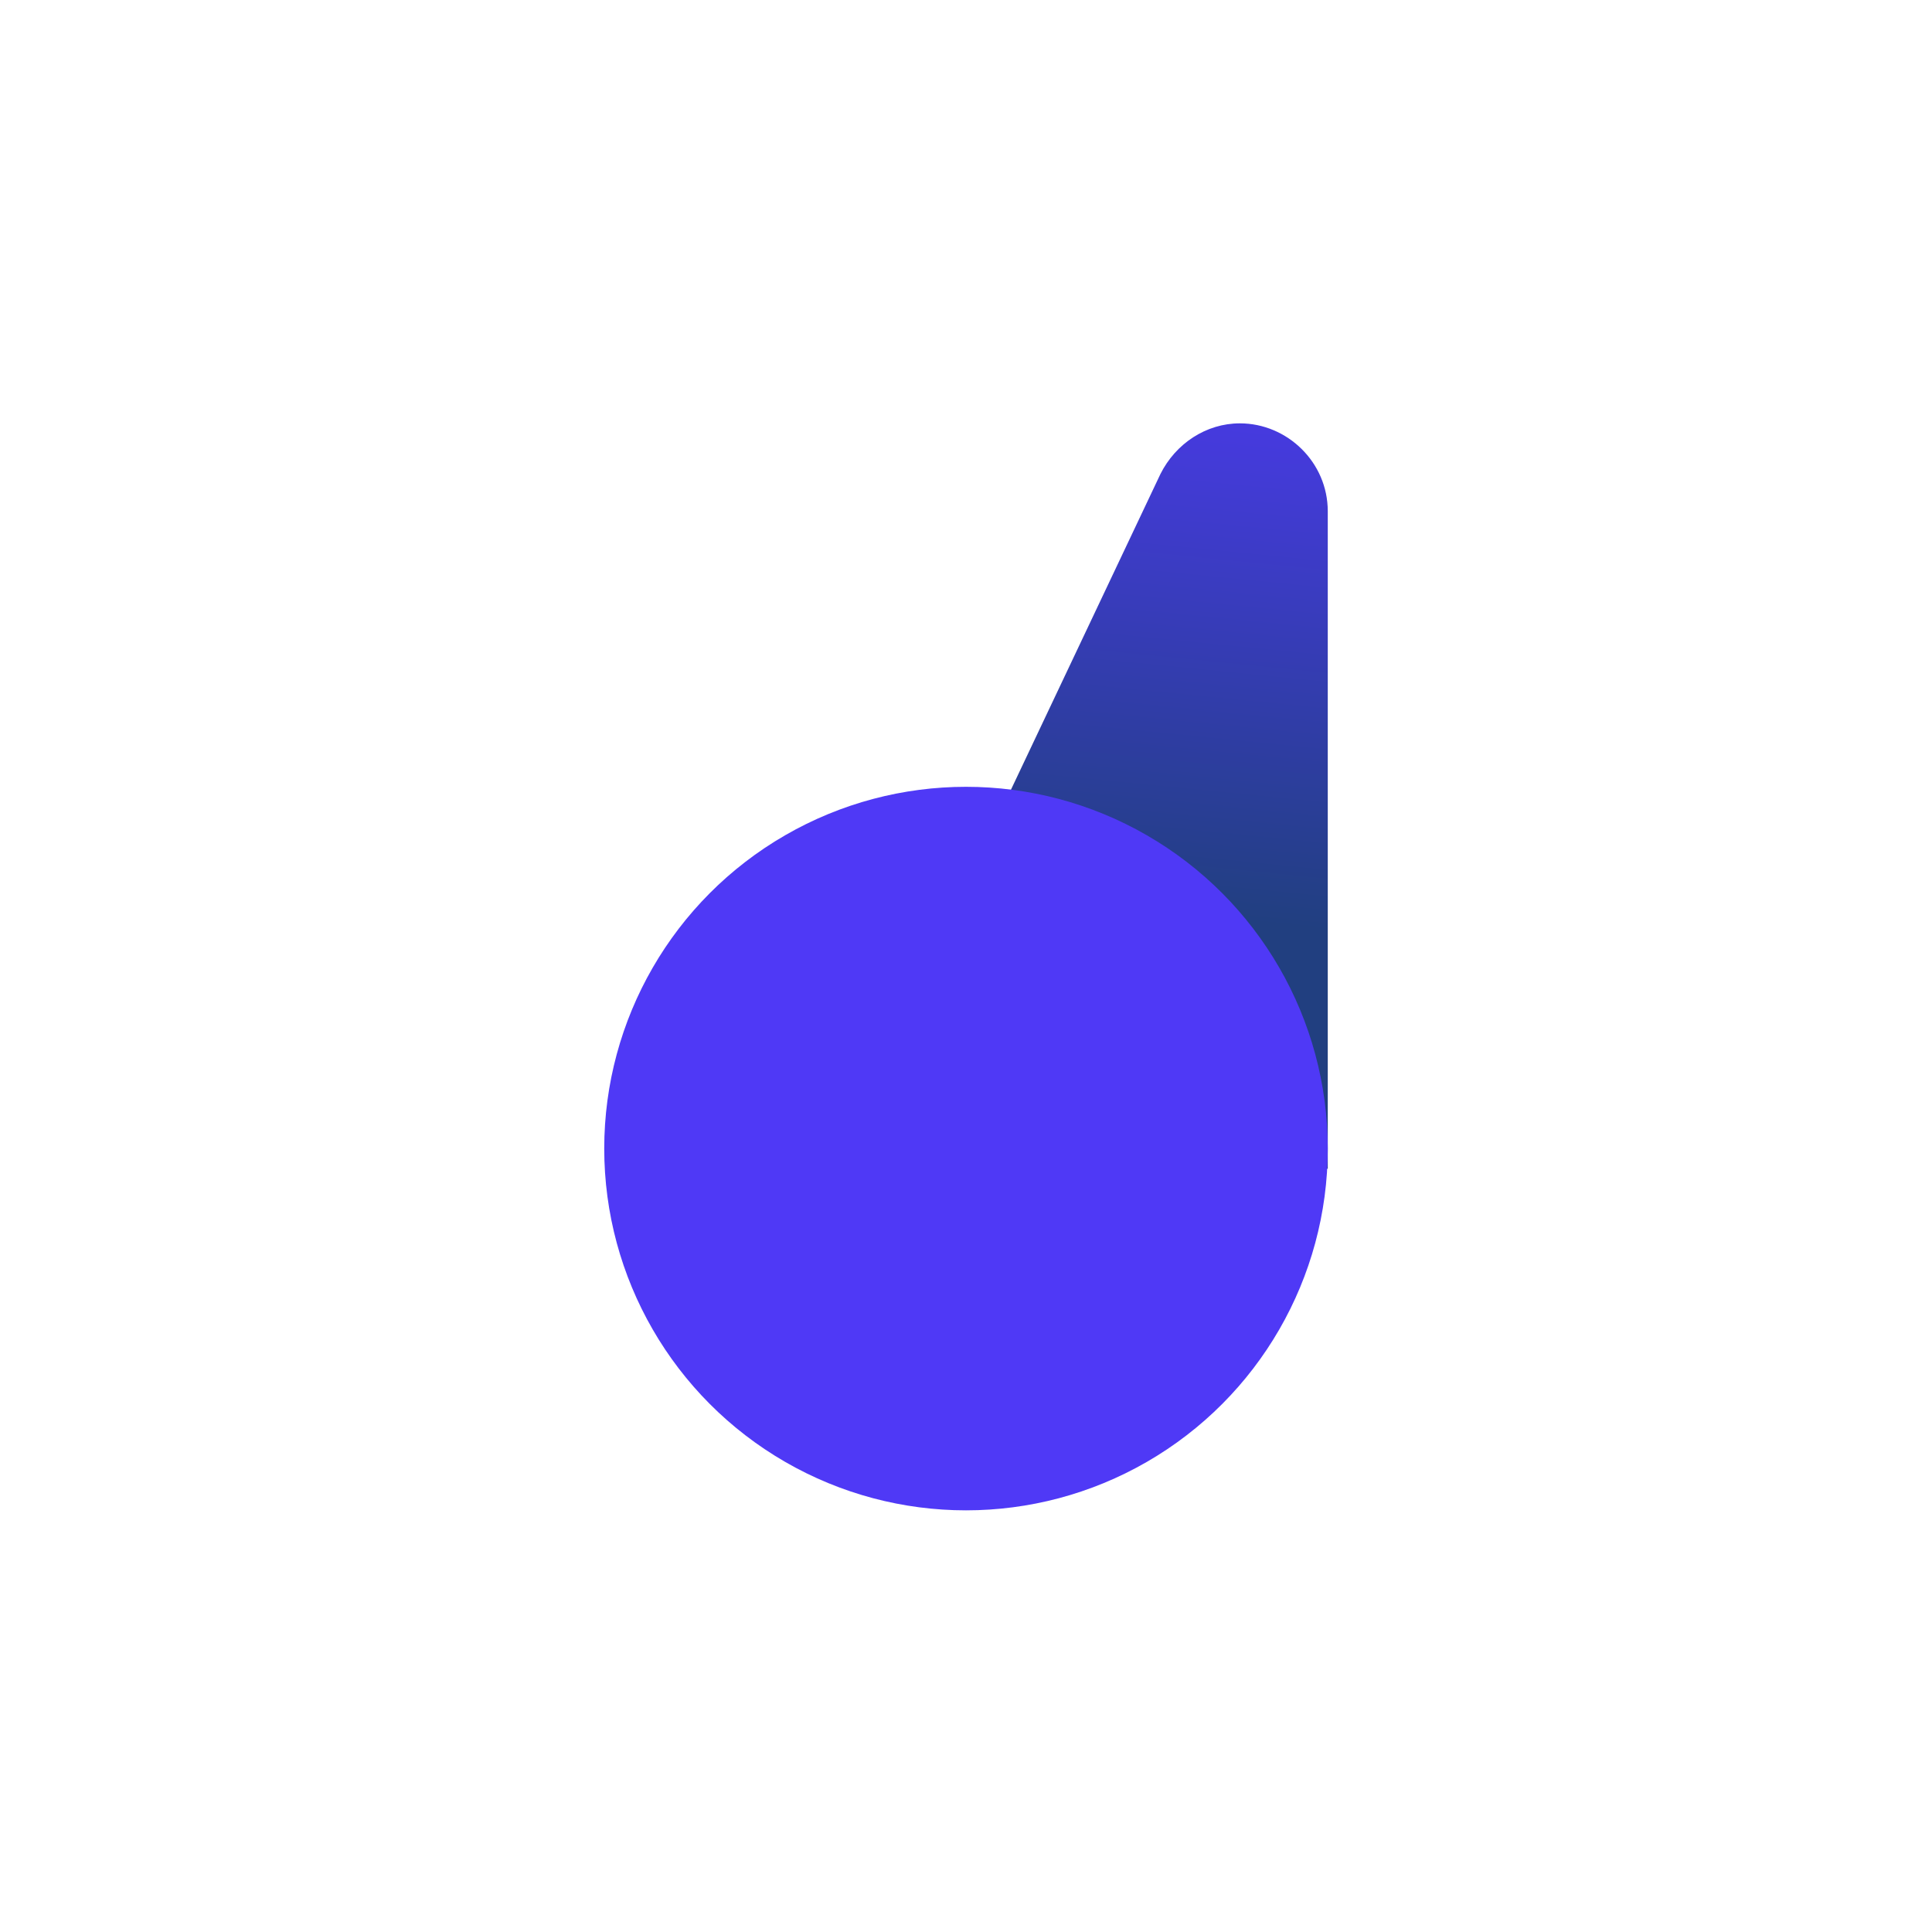 <svg xmlns="http://www.w3.org/2000/svg" version="1.1" xmlns:xlink="http://www.w3.org/1999/xlink" width="1000" height="1000"><style>
    #light-icon {
      display: inline;
    }
    #dark-icon {
      display: none;
    }

    @media (prefers-color-scheme: dark) {
      #light-icon {
        display: none;
      }
      #dark-icon {
        display: inline;
      }
    }
  </style><g id="light-icon"><svg xmlns="http://www.w3.org/2000/svg" version="1.1" xmlns:xlink="http://www.w3.org/1999/xlink" width="1000" height="1000"><g clip-path="url(#SvgjsClipPath1142)"><rect width="1000" height="1000" fill="#ffffff"></rect><g transform="matrix(87.5,0,0,87.5,150,150)"><svg xmlns="http://www.w3.org/2000/svg" version="1.1" xmlns:xlink="http://www.w3.org/1999/xlink" width="8" height="8"><svg id="Layer_1" data-name="Layer 1" xmlns="http://www.w3.org/2000/svg" xmlns:xlink="http://www.w3.org/1999/xlink" viewBox="0 0 8 8">
  <defs>
    <style>
      .cls-1 {
        fill: #4f39f6;
      }

      .cls-2 {
        fill: url(#linear-gradient);
      }
    </style>
    <linearGradient id="linear-gradient" x1="5.41" y1=".06" x2="5.05" y2="3.68" gradientUnits="userSpaceOnUse">
      <stop offset="0" stop-color="#4f39f6"></stop>
      <stop offset="1" stop-color="#213f80"></stop>
    </linearGradient>
  <clipPath id="SvgjsClipPath1142"><rect width="1000" height="1000" x="0" y="0" rx="250" ry="250"></rect></clipPath></defs>
  <path class="cls-2" d="M3.81,3.92l1.34-2.83c.09-.18.27-.3.47-.3h0c.28,0,.52.23.52.52v3.89s-2-.56-2-.56c-.31-.09-.46-.43-.33-.72Z"></path>
  <circle class="cls-1" cx="4" cy="5.08" r="2.14"></circle>
</svg></svg></g></g></svg></g><g id="dark-icon"><svg xmlns="http://www.w3.org/2000/svg" version="1.1" xmlns:xlink="http://www.w3.org/1999/xlink" width="1000" height="1000"><g clip-path="url(#SvgjsClipPath1143)"><rect width="1000" height="1000" fill="#000000"></rect><g transform="matrix(87.5,0,0,87.5,150,150)"><svg xmlns="http://www.w3.org/2000/svg" version="1.1" xmlns:xlink="http://www.w3.org/1999/xlink" width="8" height="8"><svg id="Layer_1" data-name="Layer 1" xmlns="http://www.w3.org/2000/svg" xmlns:xlink="http://www.w3.org/1999/xlink" viewBox="0 0 8 8">
  <defs>
    <style>
      .cls-1 {
        fill: #4f39f6;
      }

      .cls-2 {
        fill: url(#linear-gradient);
      }
    </style>
    <linearGradient id="linear-gradient" x1="5.41" y1=".06" x2="5.05" y2="3.68" gradientUnits="userSpaceOnUse">
      <stop offset="0" stop-color="#4f39f6"></stop>
      <stop offset="1" stop-color="#213f80"></stop>
    </linearGradient>
  <clipPath id="SvgjsClipPath1143"><rect width="1000" height="1000" x="0" y="0" rx="350" ry="350"></rect></clipPath></defs>
  <path class="cls-2" d="M3.81,3.92l1.34-2.83c.09-.18.27-.3.47-.3h0c.28,0,.52.23.52.52v3.89s-2-.56-2-.56c-.31-.09-.46-.43-.33-.72Z"></path>
  <circle class="cls-1" cx="4" cy="5.08" r="2.14"></circle>
</svg></svg></g></g></svg></g></svg>